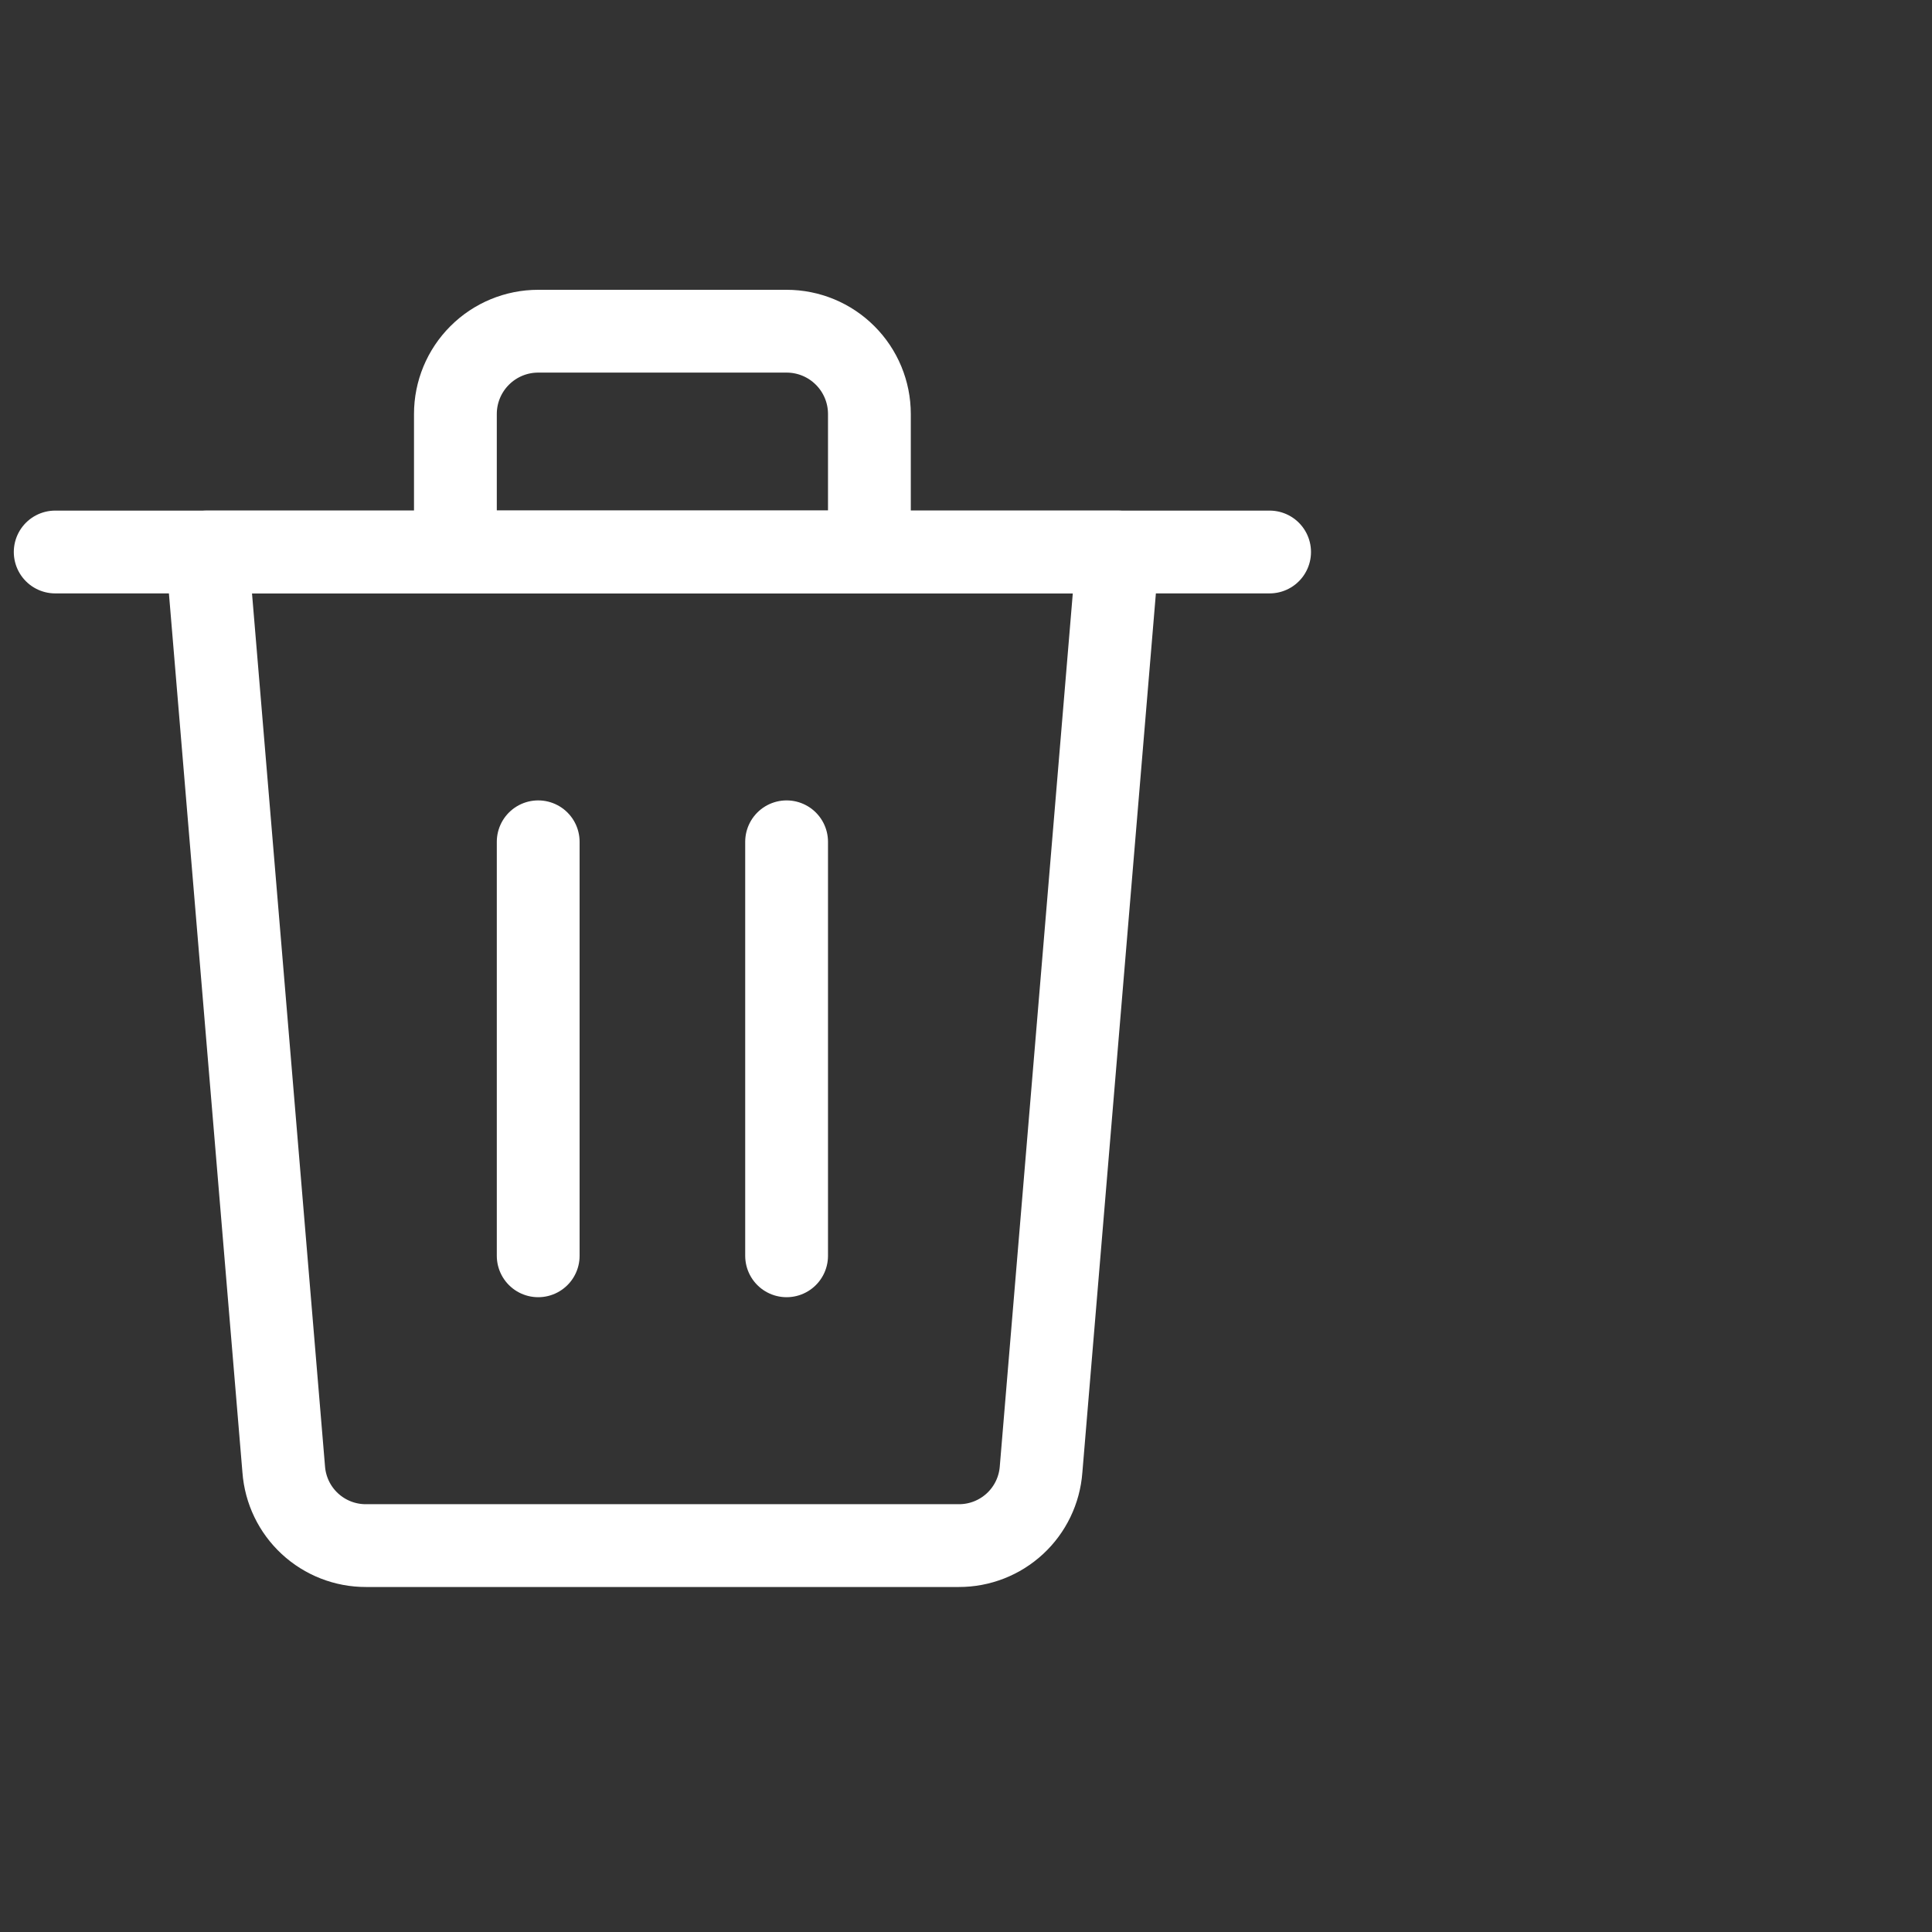 <svg width="70" height="70" viewBox="0 0 70 70" fill="none" xmlns="http://www.w3.org/2000/svg">
<rect x="0" y="0" width="70" height="70" fill="#333333" stroke="none"/>
<path d="M2 20H46" stroke="white" stroke-width="3" stroke-linecap="round" stroke-linejoin="round"/>
<path d="M28.5 12H19.5C18.704 12 17.941 12.316 17.379 12.879C16.816 13.441 16.5 14.204 16.5 15V20H31.5V15C31.5 14.204 31.184 13.441 30.621 12.879C30.059 12.316 29.296 12 28.5 12Z" stroke="white" stroke-width="3" stroke-linecap="round" stroke-linejoin="round"/>
<path d="M19.5 45.5V30.5" stroke="white" stroke-width="3" stroke-linecap="round" stroke-linejoin="round"/>
<path d="M28.5 45.5V30.5" stroke="white" stroke-width="3" stroke-linecap="round" stroke-linejoin="round"/>
<path d="M37.72 53.24C37.664 53.992 37.326 54.694 36.773 55.206C36.22 55.718 35.494 56.002 34.74 56H13.26C12.506 56.002 11.78 55.718 11.227 55.206C10.674 54.694 10.336 53.992 10.28 53.24L7.5 20H40.5L37.72 53.24Z" stroke="white" stroke-width="3" stroke-linecap="round" stroke-linejoin="round"/>
</svg>
